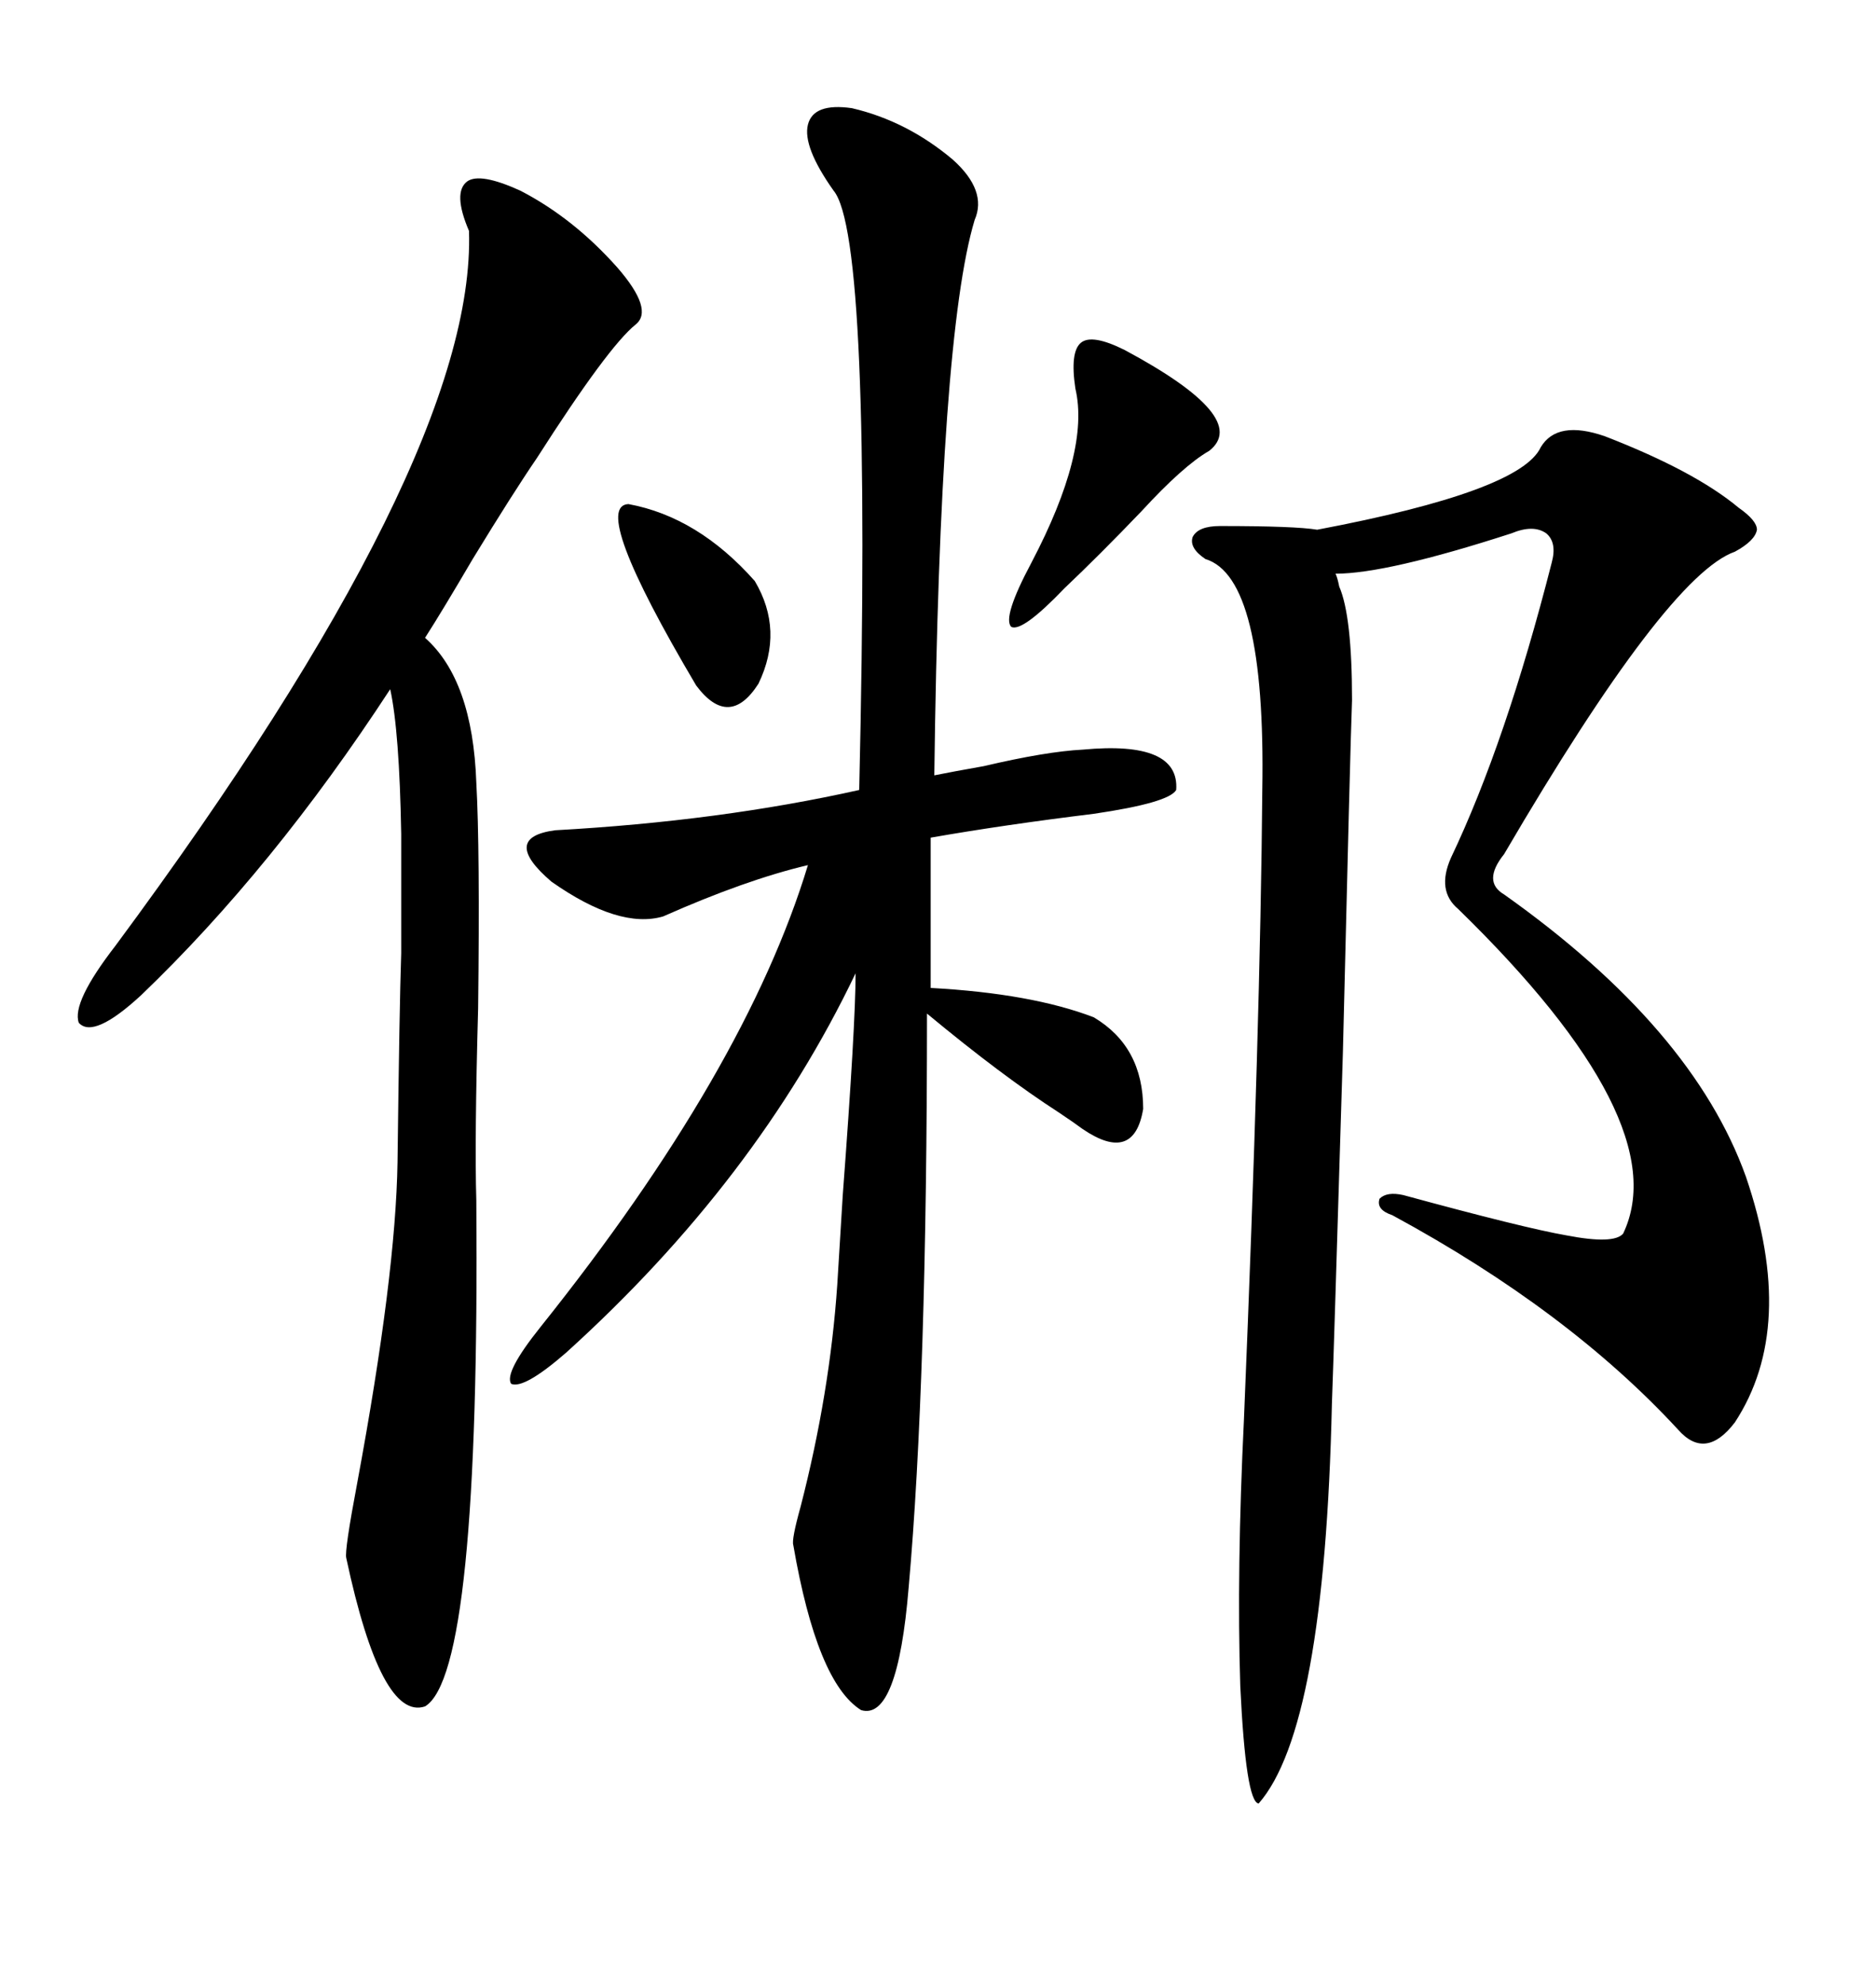 <svg xmlns="http://www.w3.org/2000/svg" xmlns:xlink="http://www.w3.org/1999/xlink" width="300" height="317.285"><path d="M256.64 69.73L256.64 69.73Q271.00 75.29 278.03 81.15L278.03 81.15Q280.96 83.20 280.96 84.67L280.96 84.67Q280.66 86.43 277.44 88.18L277.44 88.18Q266.60 91.99 240.53 136.52L240.53 136.52Q237.01 140.92 240.53 142.97L240.53 142.97Q270.70 164.36 279.20 188.09L279.20 188.09Q287.40 212.11 277.44 227.34L277.44 227.34Q272.75 233.50 268.36 228.52L268.36 228.52Q250.78 209.47 222.66 194.24L222.66 194.24Q220.02 193.36 220.61 191.60L220.61 191.60Q221.78 190.43 224.41 191.02L224.41 191.02Q243.75 196.29 250.49 197.46L250.49 197.46Q258.11 198.93 259.57 197.17L259.57 197.17Q268.07 179.30 233.20 145.31L233.20 145.31Q229.69 142.38 232.03 137.11L232.03 137.11Q240.82 118.65 248.14 89.94L248.14 89.94Q249.02 86.72 247.27 85.25L247.27 85.25Q245.21 83.79 241.70 85.25L241.70 85.25Q221.78 91.70 213.57 91.70L213.57 91.70Q213.87 92.29 214.16 93.75L214.16 93.75Q216.21 98.44 216.21 111.91L216.21 111.91Q215.92 119.53 214.75 168.16L214.75 168.16Q213.28 216.80 212.99 224.41L212.99 224.41Q211.82 276.27 201.27 288.28L201.27 288.28Q199.22 287.99 198.34 269.53L198.34 269.53Q197.75 251.07 198.93 226.76L198.93 226.76Q201.56 163.48 201.86 126.27L201.86 126.27Q202.44 92.29 192.77 89.36L192.77 89.36Q190.14 87.60 190.72 85.84L190.72 85.84Q191.60 84.08 195.12 84.08L195.12 84.08Q207.13 84.08 210.64 84.67L210.64 84.67Q243.16 78.52 246.39 71.48L246.39 71.48Q249.02 67.09 256.64 69.73ZM136.23 17.29L136.23 17.29Q145.02 19.34 152.34 25.49L152.34 25.49Q157.91 30.47 155.86 35.16L155.86 35.16Q150.29 53.61 149.41 123.93L149.41 123.93Q152.34 123.34 157.32 122.46L157.32 122.46Q167.29 120.12 173.14 119.82L173.14 119.82Q188.67 118.36 188.09 126.27L188.09 126.27Q186.91 128.32 174.90 130.08L174.90 130.08Q160.55 131.84 148.83 133.89L148.83 133.89L148.83 157.91Q164.94 158.79 174.90 162.60L174.90 162.60Q182.81 167.29 182.81 177.25L182.81 177.25Q181.35 186.04 173.14 180.47L173.14 180.47Q171.97 179.59 169.34 177.83L169.34 177.83Q160.25 171.97 148.24 162.01L148.24 162.01Q148.24 220.90 145.31 253.71L145.31 253.71Q143.55 275.10 137.70 273.34L137.70 273.34Q130.66 268.95 126.86 246.97L126.86 246.97Q126.56 246.09 128.03 240.82L128.03 240.82Q132.71 222.66 133.89 205.37L133.89 205.37Q134.18 200.68 134.77 191.02L134.77 191.02Q136.82 163.77 136.82 155.57L136.82 155.57Q121.00 188.67 90.53 216.21L90.53 216.21Q83.79 222.07 81.74 221.19L81.74 221.19Q80.57 219.43 86.43 212.11L86.43 212.11Q119.24 171.09 129.20 138.28L129.20 138.28Q119.24 140.63 106.05 146.48L106.05 146.48Q99.02 148.54 88.18 140.92L88.18 140.92Q79.98 133.89 88.77 132.71L88.77 132.71Q115.14 131.25 137.40 126.27L137.40 126.27Q139.45 37.79 133.30 30.47L133.30 30.47Q128.32 23.44 129.20 19.92L129.20 19.92Q130.08 16.41 136.23 17.29ZM75 36.91L75 36.91Q72.36 30.76 74.71 29.00L74.71 29.00Q76.76 27.54 83.20 30.47L83.20 30.47Q91.70 34.86 98.73 42.77L98.73 42.77Q104.59 49.51 101.66 51.86L101.66 51.86Q97.27 55.37 85.84 73.24L85.84 73.24Q82.03 78.81 75.59 89.36L75.59 89.36Q70.61 97.85 67.97 101.95L67.97 101.95Q75.59 108.69 76.17 125.10L76.17 125.10Q76.76 135.64 76.46 161.13L76.46 161.13Q75.88 182.23 76.17 191.89L76.17 191.89Q76.76 267.48 67.97 272.75L67.97 272.75Q60.94 275.10 55.37 249.02L55.37 249.02Q55.08 247.85 57.13 237.01L57.13 237.01Q63.28 203.91 63.57 185.74L63.57 185.74Q63.87 160.84 64.16 152.34L64.16 152.34Q64.16 140.92 64.16 133.30L64.16 133.30Q63.87 116.89 62.40 110.16L62.40 110.16Q43.65 138.87 22.56 159.08L22.56 159.08Q14.94 166.11 12.60 163.48L12.60 163.48Q11.43 160.25 18.46 151.17L18.46 151.17Q76.17 73.24 75 36.91ZM179.88 55.96L179.88 55.96Q200.10 66.80 193.36 72.07L193.36 72.07Q189.26 74.41 182.52 81.74L182.52 81.74Q175.78 88.77 170.21 94.04L170.21 94.04Q163.48 101.07 161.72 100.20L161.72 100.20Q160.25 98.73 164.94 89.94L164.94 89.94Q174.32 72.07 171.97 62.11L171.97 62.11Q171.09 56.25 172.85 54.79L172.85 54.79Q174.61 53.32 179.88 55.96ZM100.49 80.57L100.49 80.57Q111.62 82.62 120.70 92.87L120.70 92.87Q125.39 100.78 121.29 109.28L121.29 109.28Q116.60 116.60 111.33 109.57L111.33 109.57Q94.34 80.86 100.49 80.57Z"/></svg>
